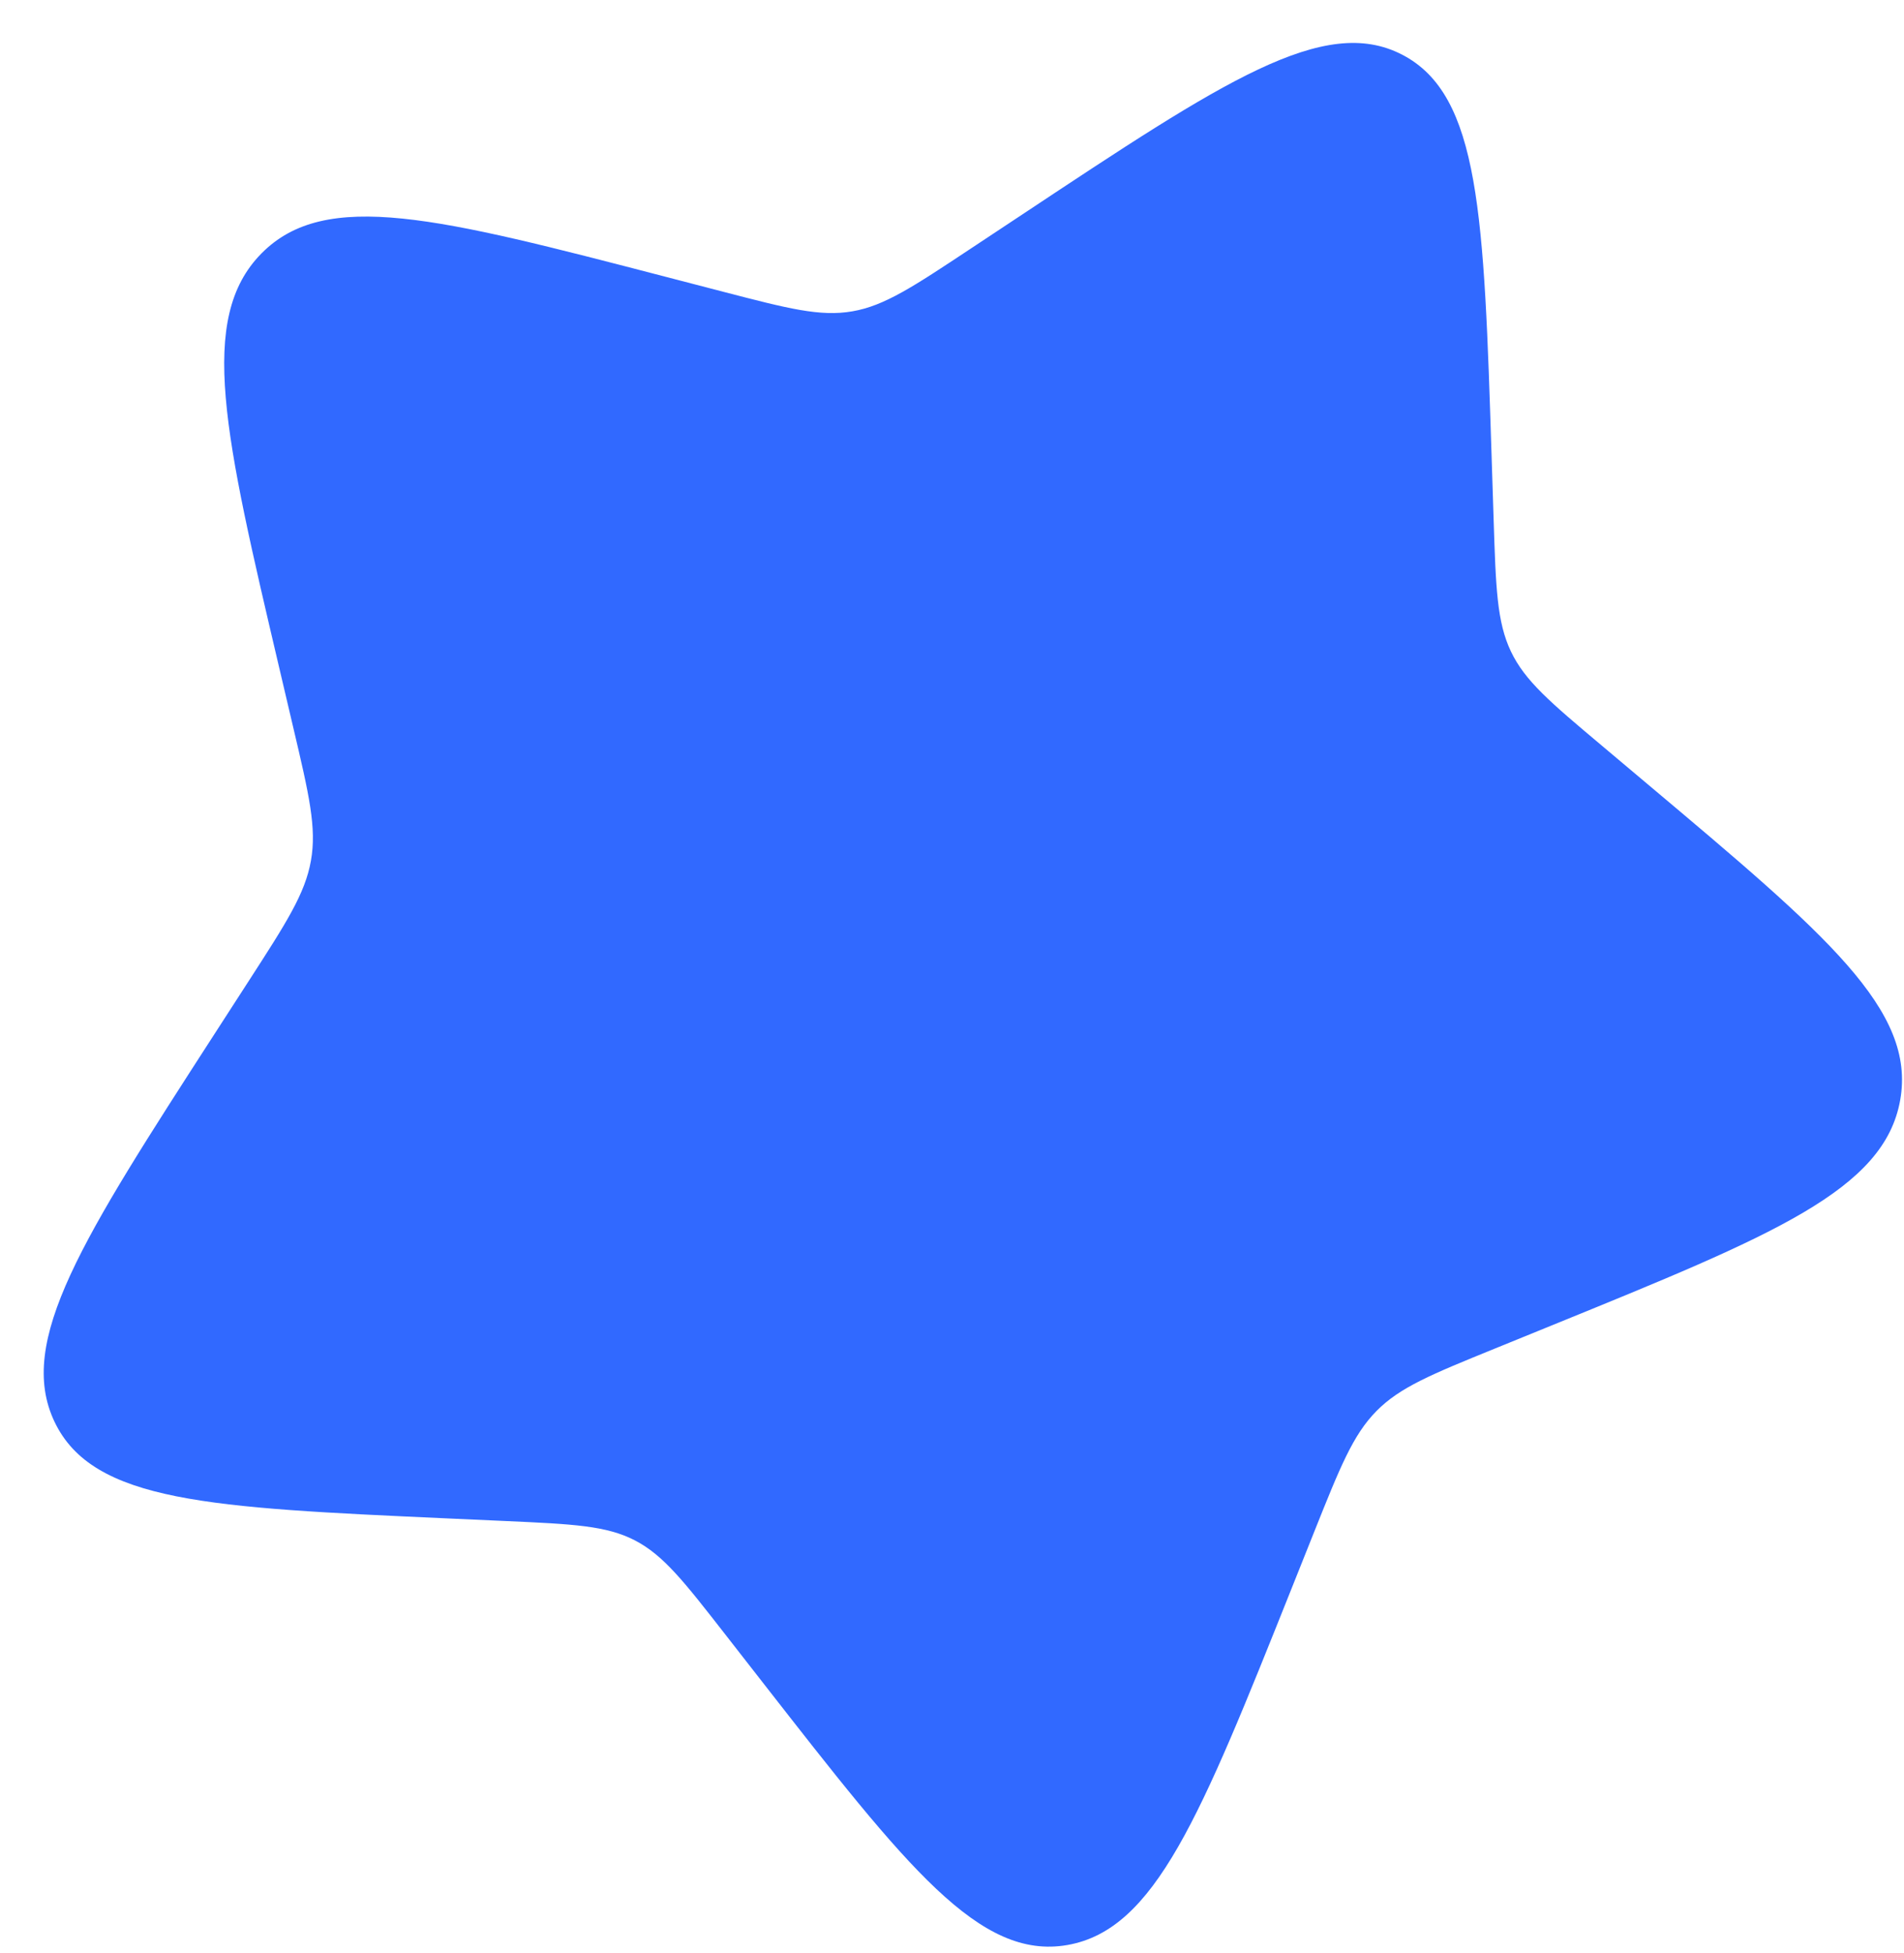<svg width="39" height="40" viewBox="0 0 39 40" fill="none" xmlns="http://www.w3.org/2000/svg">
<path d="M20.942 4.391C25.061 1.659 27.121 0.293 28.719 1.119C30.318 1.945 30.396 4.415 30.553 9.355L30.594 10.633C30.639 12.037 30.661 12.739 30.949 13.343C31.237 13.947 31.758 14.386 32.8 15.262L33.748 16.06C37.415 19.144 39.249 20.686 38.922 22.53C38.596 24.373 36.326 25.297 31.785 27.145L30.611 27.623C29.321 28.148 28.675 28.411 28.194 28.899C27.712 29.388 27.449 30.047 26.922 31.365L26.443 32.565C24.59 37.202 23.663 39.521 21.863 39.835C20.063 40.148 18.581 38.249 15.618 34.451L14.852 33.469C14.01 32.389 13.589 31.85 13.003 31.547C12.418 31.245 11.734 31.214 10.366 31.152L9.121 31.096C4.309 30.878 1.903 30.769 1.117 29.119C0.331 27.47 1.685 25.372 4.394 21.176L5.095 20.091C5.865 18.899 6.25 18.303 6.369 17.627C6.489 16.952 6.33 16.274 6.011 14.918L5.721 13.683C4.6 8.911 4.04 6.525 5.354 5.192C6.668 3.858 8.987 4.461 13.624 5.666L14.824 5.978C16.142 6.32 16.801 6.491 17.46 6.376C18.12 6.262 18.705 5.873 19.876 5.097L20.942 4.391Z" fill="#3169FF"/>
</svg>

